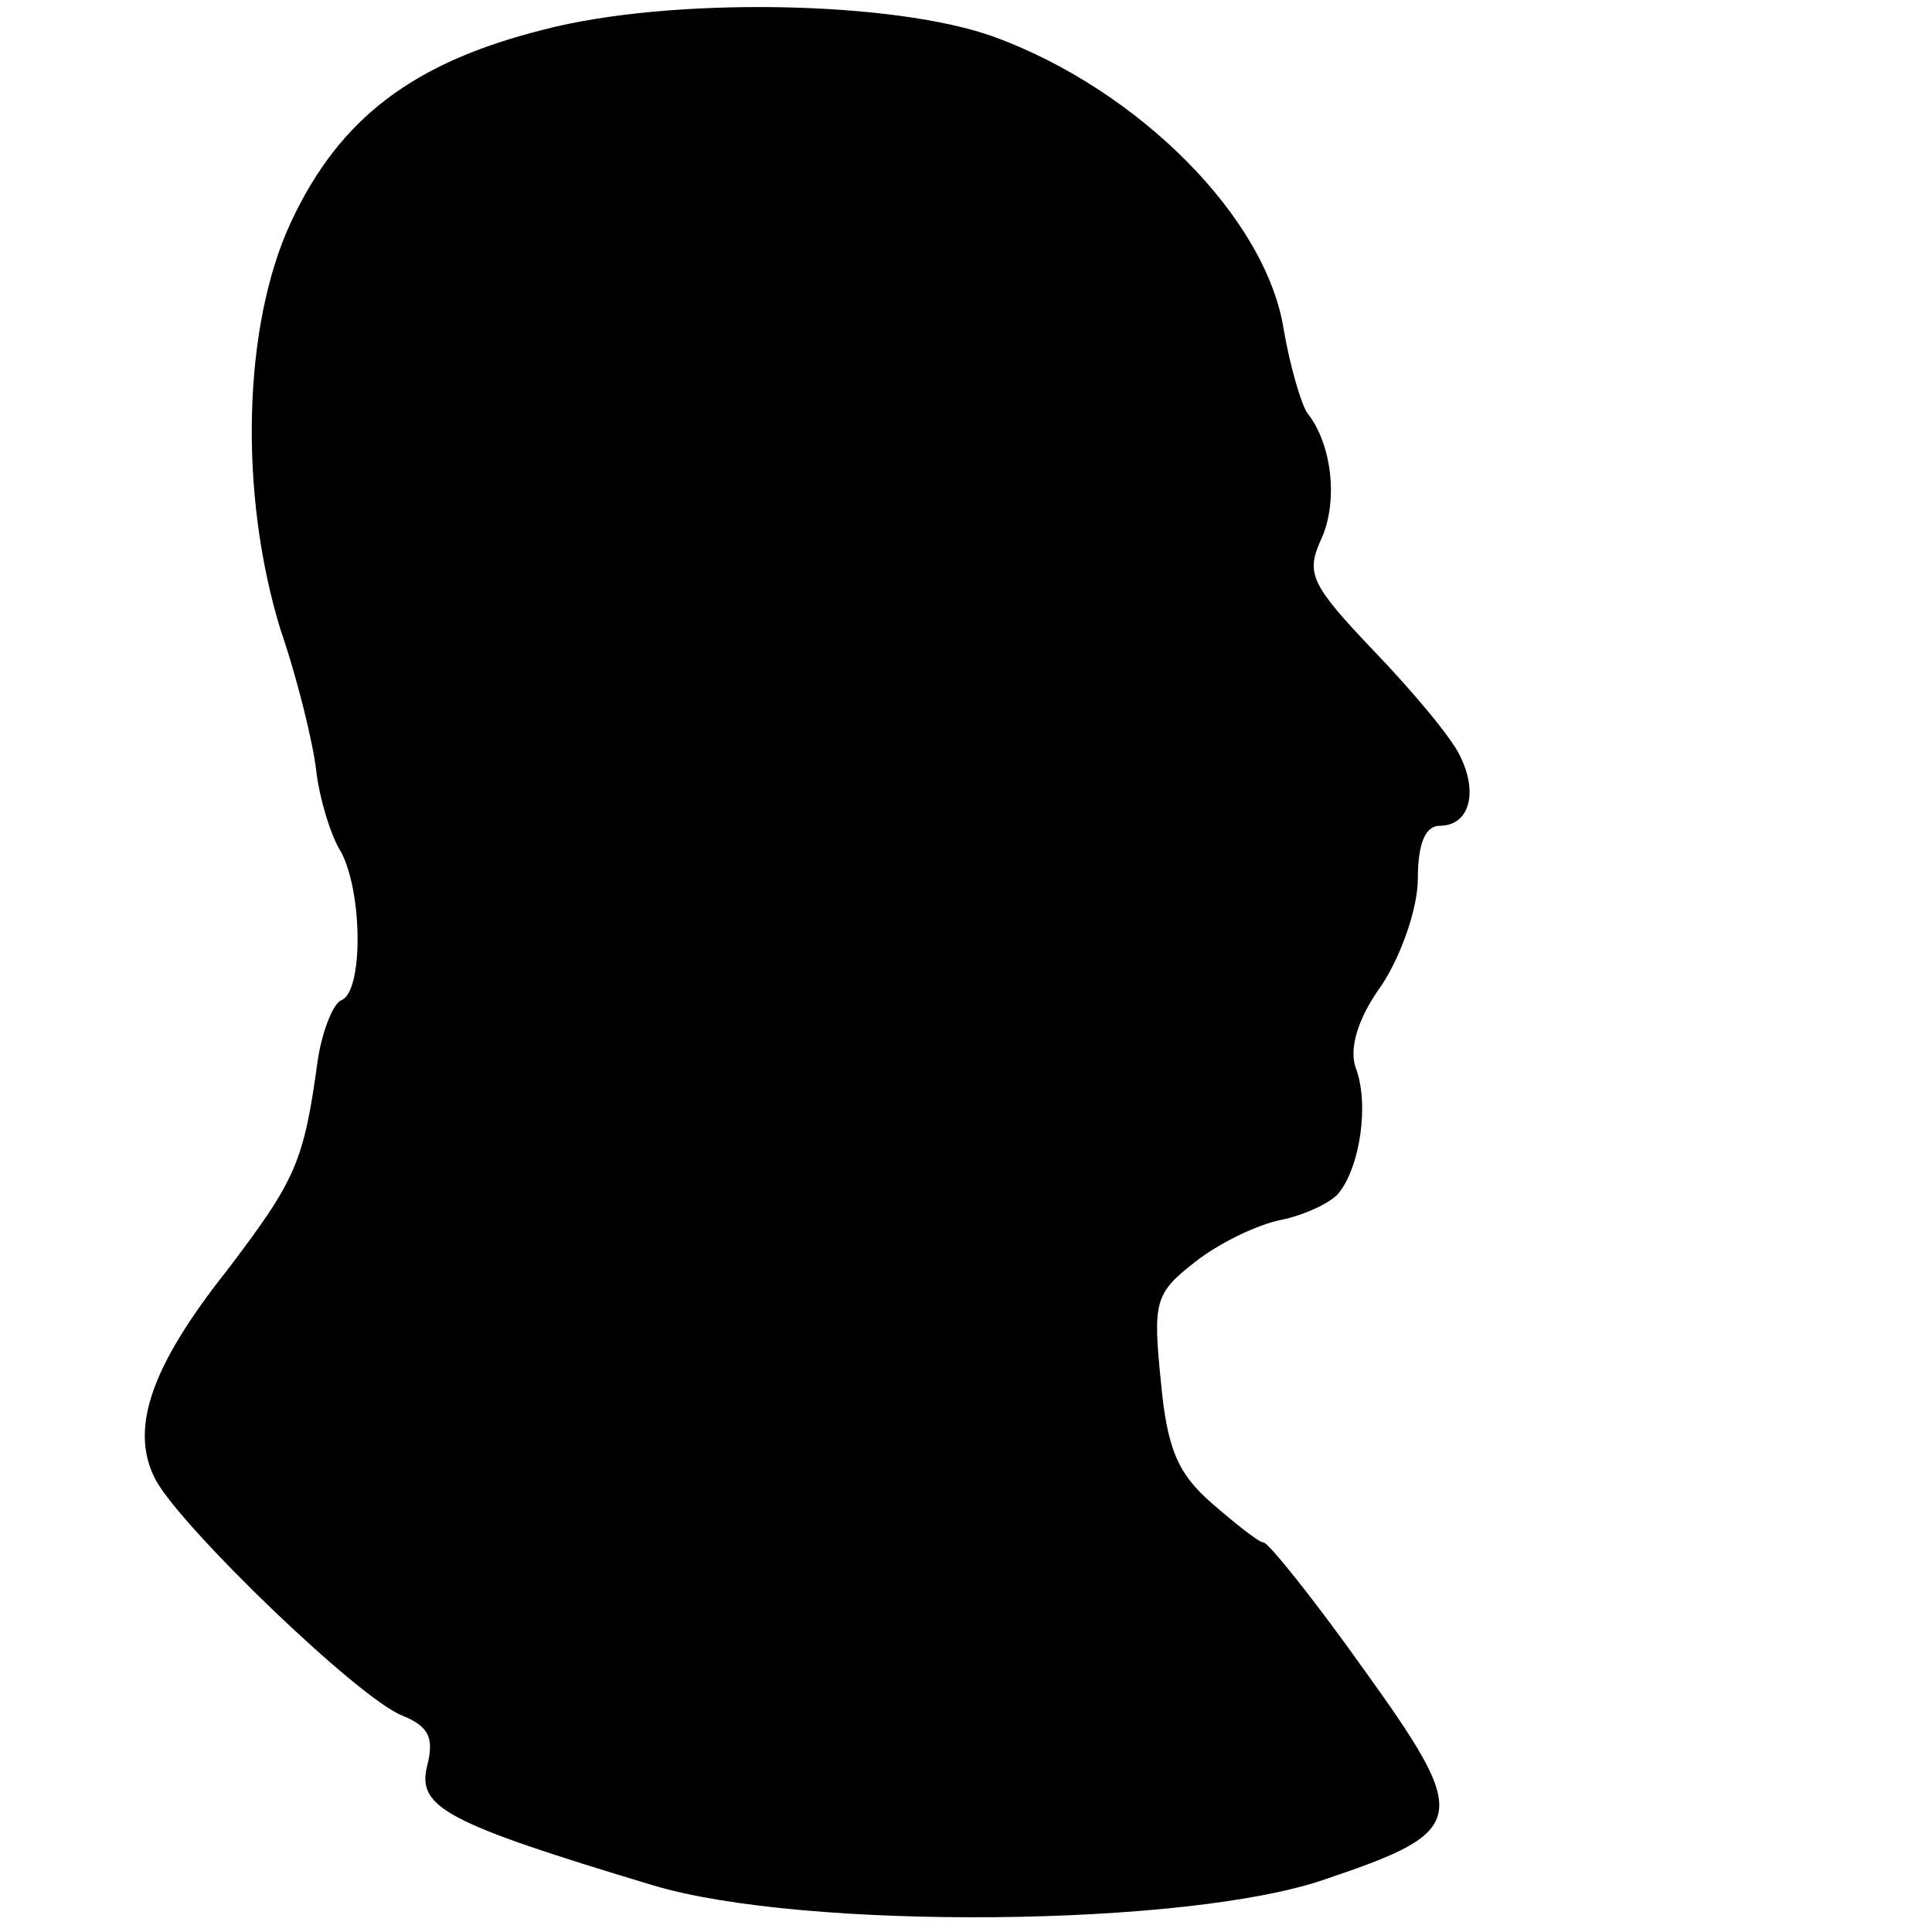 <?xml version="1.0" standalone="no"?>
<!DOCTYPE svg PUBLIC "-//W3C//DTD SVG 20010904//EN"
 "http://www.w3.org/TR/2001/REC-SVG-20010904/DTD/svg10.dtd">
<svg version="1.0" xmlns="http://www.w3.org/2000/svg"
 width="124pt" height="124pt" viewBox="0 0 124 124"
 preserveAspectRatio="xMidYMid meet">
<g transform="translate(0,124) scale(0.1,-0.1)"
fill="#000000" stroke="none">
<path d="M349 1221 c-84 -21 -131 -57 -162 -123 -31 -66 -34 -174 -7 -262 11
-32 21 -73 23 -91 2 -17 9 -41 16 -52 14 -27 14 -90 0 -95 -5 -2 -12 -19 -15
-38 -9 -66 -14 -77 -58 -135 -50 -63 -63 -103 -46 -135 17 -31 130 -140 158
-151 17 -7 21 -14 16 -33 -6 -26 12 -36 145 -76 96 -29 344 -27 432 4 92 31
93 39 24 135 -32 45 -61 81 -64 81 -3 0 -18 12 -33 25 -22 19 -29 35 -33 79
-5 50 -4 56 22 76 15 12 40 24 55 27 15 3 32 11 37 17 14 17 20 58 11 81 -4
12 1 31 17 53 13 20 23 50 23 68 0 23 5 34 14 34 19 0 25 21 13 45 -5 11 -30
41 -55 67 -41 43 -44 50 -34 72 11 24 7 61 -9 81 -4 6 -11 30 -15 53 -11 72
-93 154 -185 188 -65 24 -210 26 -290 5z"/>
</g>
</svg>

